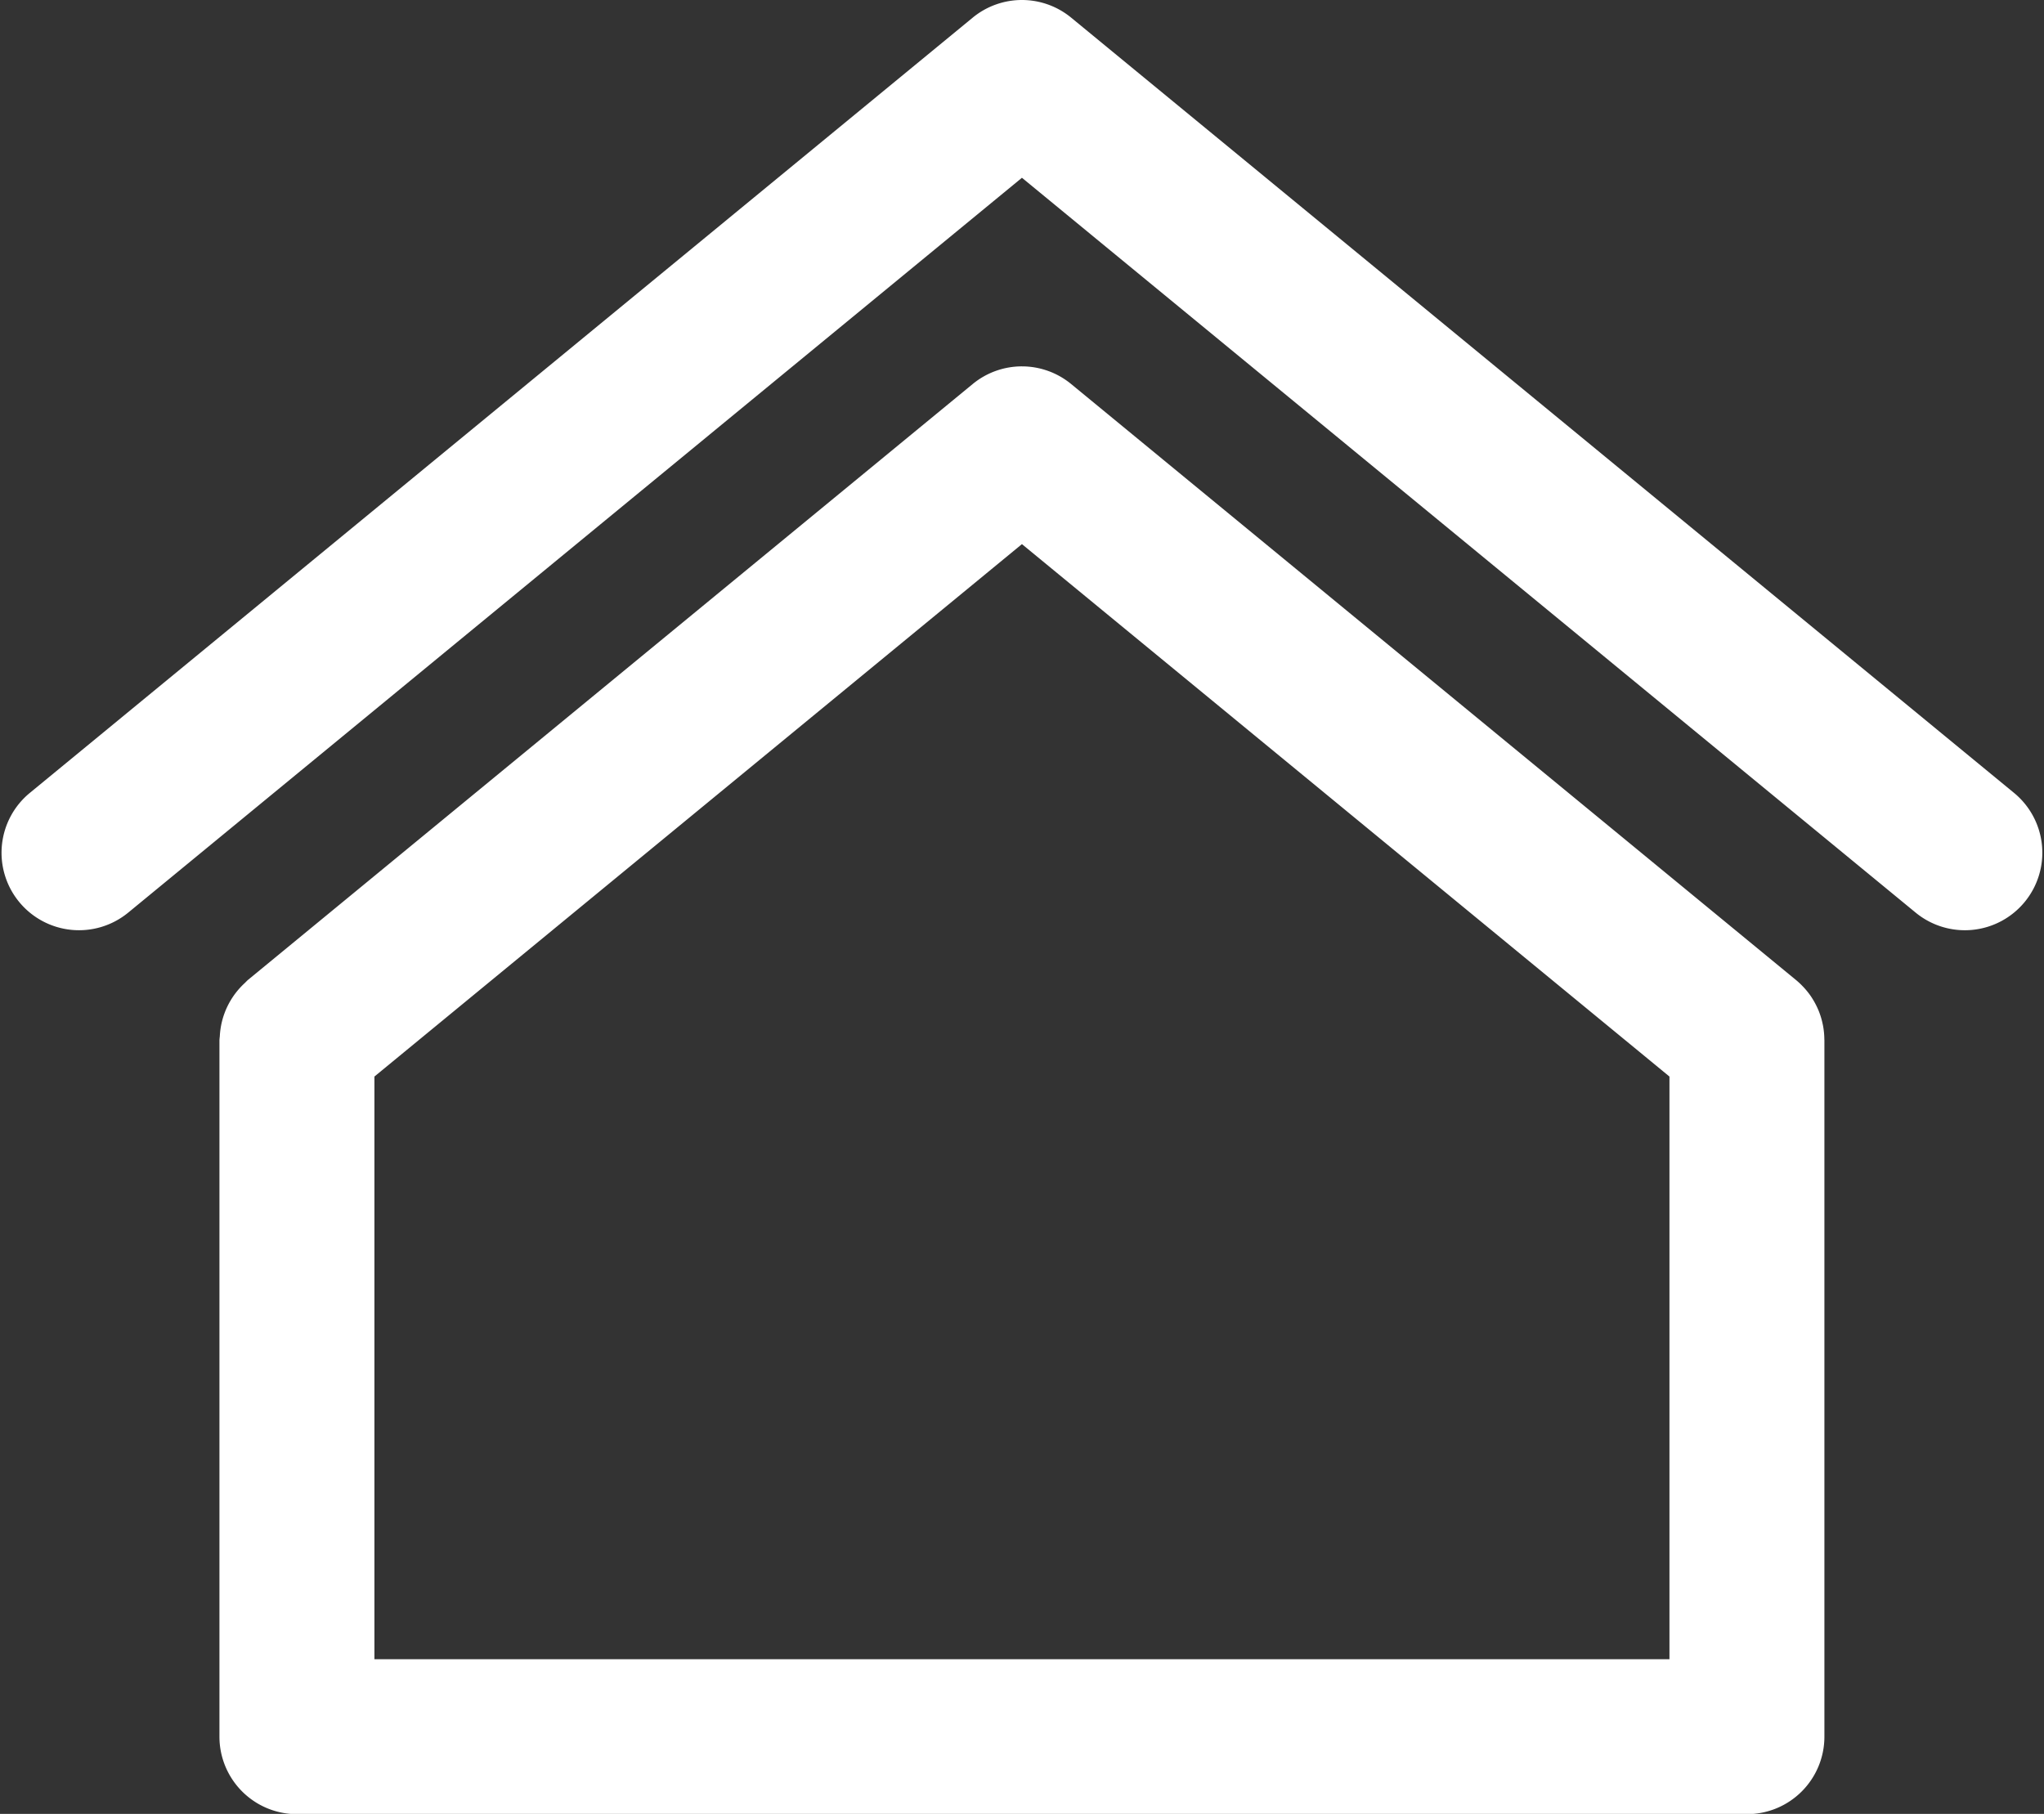 <?xml version="1.0" encoding="UTF-8" standalone="no"?><svg xmlns="http://www.w3.org/2000/svg" xmlns:xlink="http://www.w3.org/1999/xlink" fill="#ffffff" height="235.2" preserveAspectRatio="xMidYMid meet" version="1" viewBox="-0.2 -0.0 265.0 235.2" width="265" zoomAndPan="magnify"><rect x="-0.2" y="-0.0" width="265.0" height="235.2" fill="#333333" stroke="none"/><g id="change1_1"><path color="#ffffff" d="m 497.808,-511.756 a 10.046,10.046 0 0 0 -6.381,2.286 l -122.246,100.528 a 10.045,10.045 0 0 0 -1.378,14.14 10.045,10.045 0 0 0 14.138,1.379 l 115.867,-95.282 115.864,95.282 a 10.045,10.045 0 0 0 14.14,-1.379 10.045,10.045 0 0 0 -1.378,-14.14 l -122.248,-100.528 a 10.046,10.046 0 0 0 -6.379,-2.286 z m 0,47.505 a 10.046,10.046 0 0 0 -6.381,2.288 l -93.995,77.295 a 10.045,10.045 0 0 0 -0.341,0.342 10.045,10.045 0 0 0 -0.702,0.704 10.045,10.045 0 0 0 -0.617,0.752 10.045,10.045 0 0 0 -0.547,0.821 10.045,10.045 0 0 0 -0.462,0.864 10.045,10.045 0 0 0 -0.376,0.91 10.045,10.045 0 0 0 -0.286,0.941 10.045,10.045 0 0 0 -0.189,0.959 10.045,10.045 0 0 0 -0.097,0.984 10.045,10.045 0 0 0 -0.048,0.482 v 90.342 a 10.046,10.046 0 0 0 10.045,10.045 h 59.774 68.544 59.671 a 10.046,10.046 0 0 0 10.045,-10.045 v -90.342 a 10.045,10.045 0 0 0 -0.007,-0.068 10.045,10.045 0 0 0 -0.179,-1.82 10.045,10.045 0 0 0 -0.032,-0.154 10.045,10.045 0 0 0 -0.535,-1.764 10.045,10.045 0 0 0 -0.045,-0.101 10.045,10.045 0 0 0 -0.865,-1.619 10.045,10.045 0 0 0 -0.052,-0.083 10.045,10.045 0 0 0 -1.17,-1.426 10.045,10.045 0 0 0 -0.112,-0.115 10.045,10.045 0 0 0 -0.668,-0.608 l -93.995,-77.295 a 10.046,10.046 0 0 0 -6.379,-2.288 z m 0,23.05 83.949,69.036 v 75.552 H 532.132 463.588 413.859 v -75.552 z" style="-inkscape-stroke:none" transform="translate(-365.516 511.756)"/></g></svg>